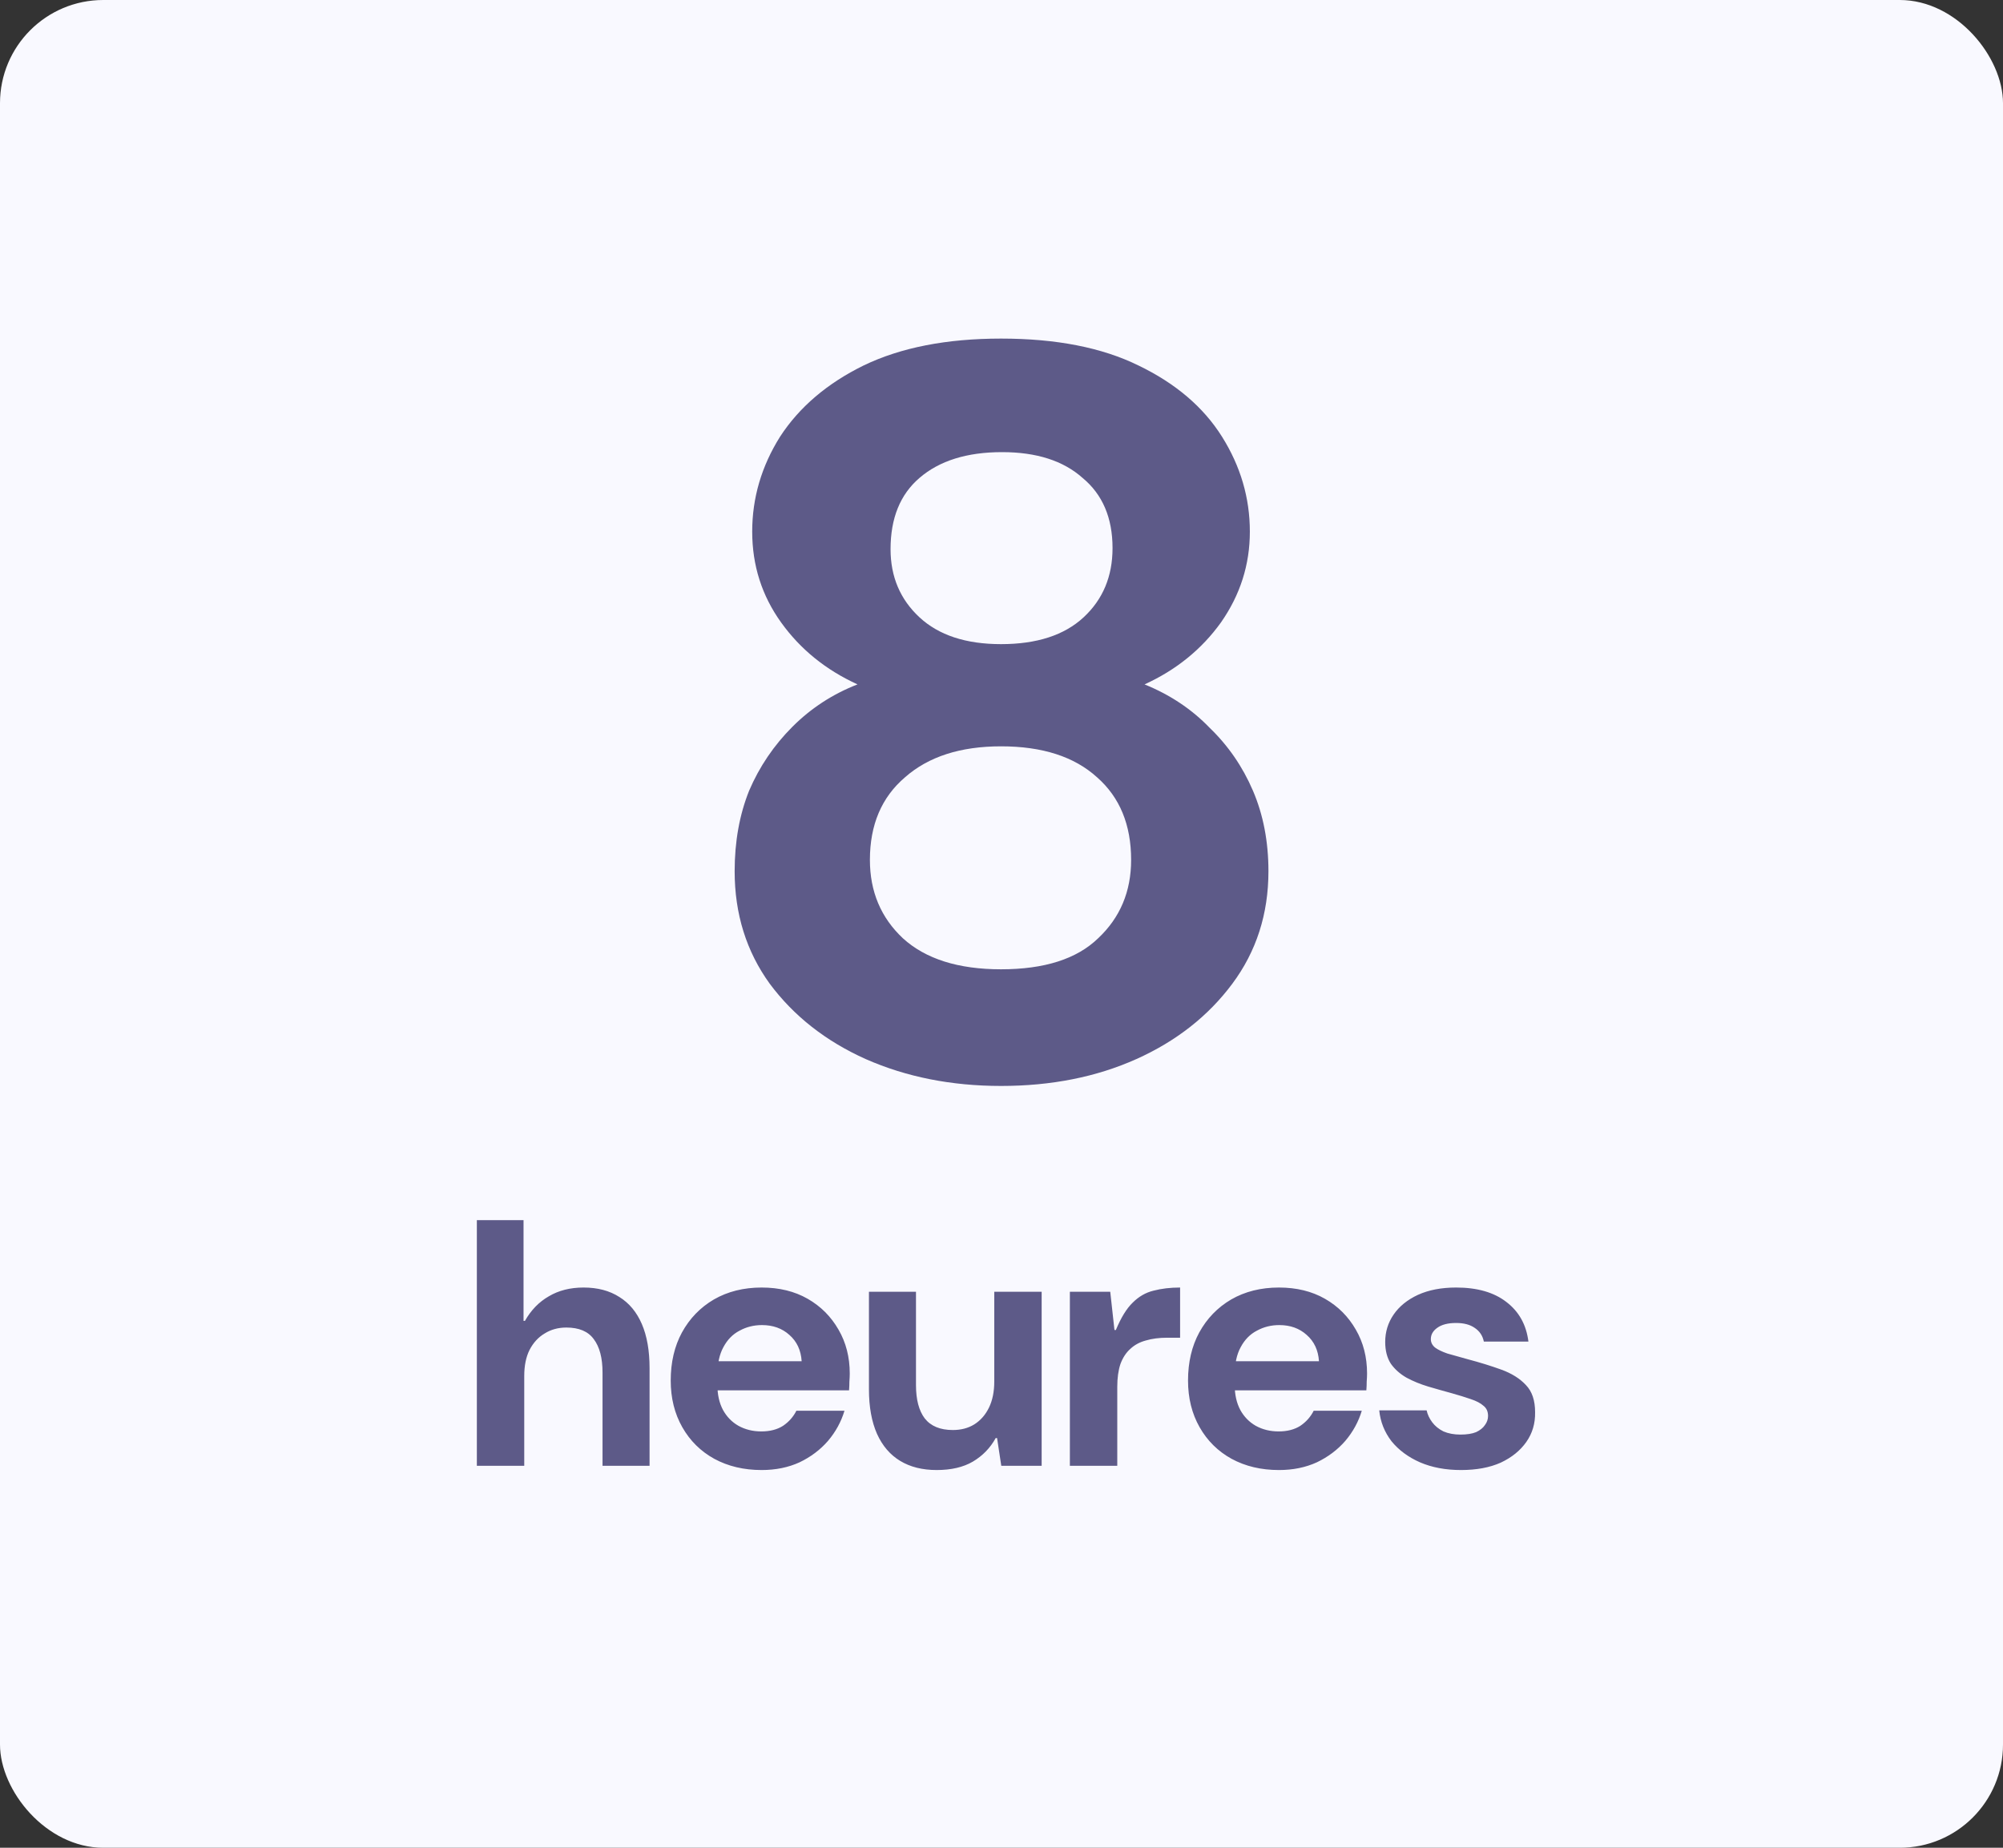 <svg xmlns="http://www.w3.org/2000/svg" width="388" height="358" viewBox="0 0 388 358" fill="none"><rect x="0" y="0" width="388" height="358" fill="#333333" stroke="none"/><rect width="388" height="358" rx="20" fill="#F9F9FF"></rect><path d="M193.909 210.4C184.309 210.4 175.575 208.667 167.709 205.2C159.975 201.733 153.775 196.867 149.109 190.6C144.575 184.333 142.309 177.067 142.309 168.8C142.309 163.067 143.242 157.867 145.109 153.2C147.109 148.533 149.909 144.4 153.509 140.8C157.109 137.2 161.309 134.467 166.109 132.6C159.975 129.8 155.042 125.8 151.309 120.6C147.575 115.4 145.709 109.533 145.709 103C145.709 96.467 147.509 90.333 151.109 84.6C154.842 78.867 160.242 74.267 167.309 70.8C174.509 67.333 183.375 65.6 193.909 65.6C204.575 65.6 213.442 67.333 220.509 70.8C227.709 74.267 233.109 78.867 236.709 84.6C240.309 90.333 242.109 96.467 242.109 103C242.109 109.4 240.242 115.267 236.509 120.6C232.775 125.8 227.842 129.8 221.709 132.6C226.642 134.6 230.842 137.4 234.309 141C237.909 144.467 240.709 148.533 242.709 153.2C244.709 157.867 245.709 163.067 245.709 168.8C245.709 177.067 243.375 184.333 238.709 190.6C234.042 196.867 227.842 201.733 220.109 205.2C212.375 208.667 203.642 210.4 193.909 210.4ZM193.909 187.8C202.309 187.8 208.575 185.8 212.709 181.8C216.975 177.8 219.109 172.733 219.109 166.6C219.109 159.8 216.909 154.467 212.509 150.6C208.109 146.6 201.909 144.6 193.909 144.6C186.042 144.6 179.842 146.6 175.309 150.6C170.775 154.467 168.509 159.8 168.509 166.6C168.509 172.733 170.642 177.8 174.909 181.8C179.309 185.8 185.642 187.8 193.909 187.8ZM193.909 124.8C200.842 124.8 206.175 123.067 209.909 119.6C213.642 116.133 215.509 111.667 215.509 106.2C215.509 100.333 213.575 95.8 209.709 92.6C205.975 89.267 200.775 87.6 194.109 87.6C187.309 87.6 181.975 89.267 178.109 92.6C174.375 95.8 172.509 100.4 172.509 106.4C172.509 111.733 174.375 116.133 178.109 119.6C181.842 123.067 187.109 124.8 193.909 124.8Z" fill="#5D5A88"></path><path d="M92.371 284V236.4H101.415V255.916H101.687C102.865 253.831 104.407 252.244 106.311 251.156C108.215 250.023 110.459 249.456 113.043 249.456C115.763 249.456 118.075 250.068 119.979 251.292C121.883 252.471 123.333 254.216 124.331 256.528C125.328 258.84 125.827 261.696 125.827 265.096V284H116.715V265.912C116.715 263.101 116.148 260.948 115.015 259.452C113.927 257.956 112.159 257.208 109.711 257.208C108.124 257.208 106.719 257.593 105.495 258.364C104.271 259.089 103.296 260.155 102.571 261.56C101.891 262.92 101.551 264.597 101.551 266.592V284H92.371ZM147.537 284.816C144.091 284.816 141.031 284.091 138.357 282.64C135.727 281.189 133.665 279.149 132.169 276.52C130.673 273.891 129.925 270.876 129.925 267.476C129.925 263.94 130.65 260.835 132.101 258.16C133.597 255.44 135.659 253.309 138.289 251.768C140.963 250.227 144.046 249.456 147.537 249.456C150.937 249.456 153.906 250.181 156.445 251.632C158.983 253.083 160.978 255.077 162.429 257.616C163.879 260.109 164.605 262.943 164.605 266.116C164.605 266.569 164.582 267.091 164.537 267.68C164.537 268.224 164.514 268.791 164.469 269.38H136.453V263.736H155.289C155.153 261.605 154.359 259.905 152.909 258.636C151.503 257.367 149.735 256.732 147.605 256.732C146.018 256.732 144.567 257.095 143.253 257.82C141.938 258.5 140.895 259.565 140.125 261.016C139.354 262.421 138.969 264.212 138.969 266.388V268.36C138.969 270.219 139.331 271.828 140.057 273.188C140.782 274.503 141.779 275.523 143.049 276.248C144.363 276.973 145.837 277.336 147.469 277.336C149.146 277.336 150.551 276.973 151.685 276.248C152.818 275.477 153.679 274.503 154.269 273.324H163.585C162.95 275.455 161.885 277.404 160.389 279.172C158.893 280.895 157.057 282.277 154.881 283.32C152.705 284.317 150.257 284.816 147.537 284.816ZM181.447 284.816C178.682 284.816 176.325 284.227 174.375 283.048C172.426 281.869 170.93 280.124 169.887 277.812C168.845 275.455 168.323 272.576 168.323 269.176V250.272H177.435V268.36C177.435 271.171 178.002 273.324 179.135 274.82C180.314 276.316 182.127 277.064 184.575 277.064C186.162 277.064 187.545 276.701 188.723 275.976C189.947 275.205 190.899 274.117 191.579 272.712C192.259 271.307 192.599 269.629 192.599 267.68V250.272H201.779V284H193.959L193.143 278.628H192.871C191.829 280.532 190.355 282.051 188.451 283.184C186.593 284.272 184.258 284.816 181.447 284.816ZM207.245 284V250.272H215.065L215.881 257.684H216.153C217.151 255.281 218.239 253.513 219.417 252.38C220.596 251.201 221.933 250.431 223.429 250.068C224.971 249.66 226.693 249.456 228.597 249.456V259.18H226.081C224.54 259.18 223.157 259.361 221.933 259.724C220.755 260.041 219.757 260.585 218.941 261.356C218.125 262.081 217.491 263.056 217.037 264.28C216.629 265.504 216.425 266.977 216.425 268.7V284H207.245ZM247.744 284.816C244.298 284.816 241.238 284.091 238.564 282.64C235.934 281.189 233.872 279.149 232.376 276.52C230.88 273.891 230.132 270.876 230.132 267.476C230.132 263.94 230.857 260.835 232.308 258.16C233.804 255.44 235.866 253.309 238.496 251.768C241.17 250.227 244.253 249.456 247.744 249.456C251.144 249.456 254.113 250.181 256.652 251.632C259.19 253.083 261.185 255.077 262.636 257.616C264.086 260.109 264.812 262.943 264.812 266.116C264.812 266.569 264.789 267.091 264.744 267.68C264.744 268.224 264.721 268.791 264.676 269.38H236.66V263.736H255.496C255.36 261.605 254.566 259.905 253.116 258.636C251.71 257.367 249.942 256.732 247.812 256.732C246.225 256.732 244.774 257.095 243.46 257.82C242.145 258.5 241.102 259.565 240.332 261.016C239.561 262.421 239.176 264.212 239.176 266.388V268.36C239.176 270.219 239.538 271.828 240.264 273.188C240.989 274.503 241.986 275.523 243.256 276.248C244.57 276.973 246.044 277.336 247.676 277.336C249.353 277.336 250.758 276.973 251.892 276.248C253.025 275.477 253.886 274.503 254.476 273.324H263.792C263.157 275.455 262.092 277.404 260.596 279.172C259.1 280.895 257.264 282.277 255.088 283.32C252.912 284.317 250.464 284.816 247.744 284.816ZM283.014 284.816C280.022 284.816 277.37 284.317 275.058 283.32C272.792 282.323 270.956 280.963 269.55 279.24C268.19 277.472 267.397 275.477 267.17 273.256H276.35C276.532 274.072 276.894 274.843 277.438 275.568C277.982 276.293 278.708 276.883 279.614 277.336C280.566 277.744 281.654 277.948 282.878 277.948C284.148 277.948 285.168 277.789 285.938 277.472C286.709 277.109 287.276 276.656 287.638 276.112C288.046 275.568 288.25 274.979 288.25 274.344C288.25 273.483 287.956 272.825 287.366 272.372C286.822 271.873 286.006 271.443 284.918 271.08C283.876 270.717 282.629 270.332 281.178 269.924C279.682 269.516 278.164 269.085 276.622 268.632C275.126 268.179 273.744 267.612 272.474 266.932C271.205 266.207 270.185 265.3 269.414 264.212C268.689 263.079 268.326 261.673 268.326 259.996C268.326 258.047 268.87 256.279 269.958 254.692C271.046 253.105 272.61 251.836 274.65 250.884C276.736 249.932 279.206 249.456 282.062 249.456C286.142 249.456 289.384 250.385 291.786 252.244C294.234 254.103 295.662 256.664 296.07 259.928H287.434C287.208 258.795 286.618 257.911 285.666 257.276C284.76 256.641 283.558 256.324 282.062 256.324C280.476 256.324 279.252 256.641 278.39 257.276C277.574 257.865 277.166 258.591 277.166 259.452C277.166 260.087 277.438 260.631 277.982 261.084C278.526 261.492 279.32 261.877 280.362 262.24C281.45 262.557 282.742 262.92 284.238 263.328C286.641 263.963 288.84 264.643 290.834 265.368C292.829 266.093 294.416 267.091 295.594 268.36C296.773 269.584 297.362 271.329 297.362 273.596C297.408 275.772 296.841 277.699 295.662 279.376C294.484 281.053 292.829 282.391 290.698 283.388C288.568 284.34 286.006 284.816 283.014 284.816Z" fill="#5D5A88"></path></svg>